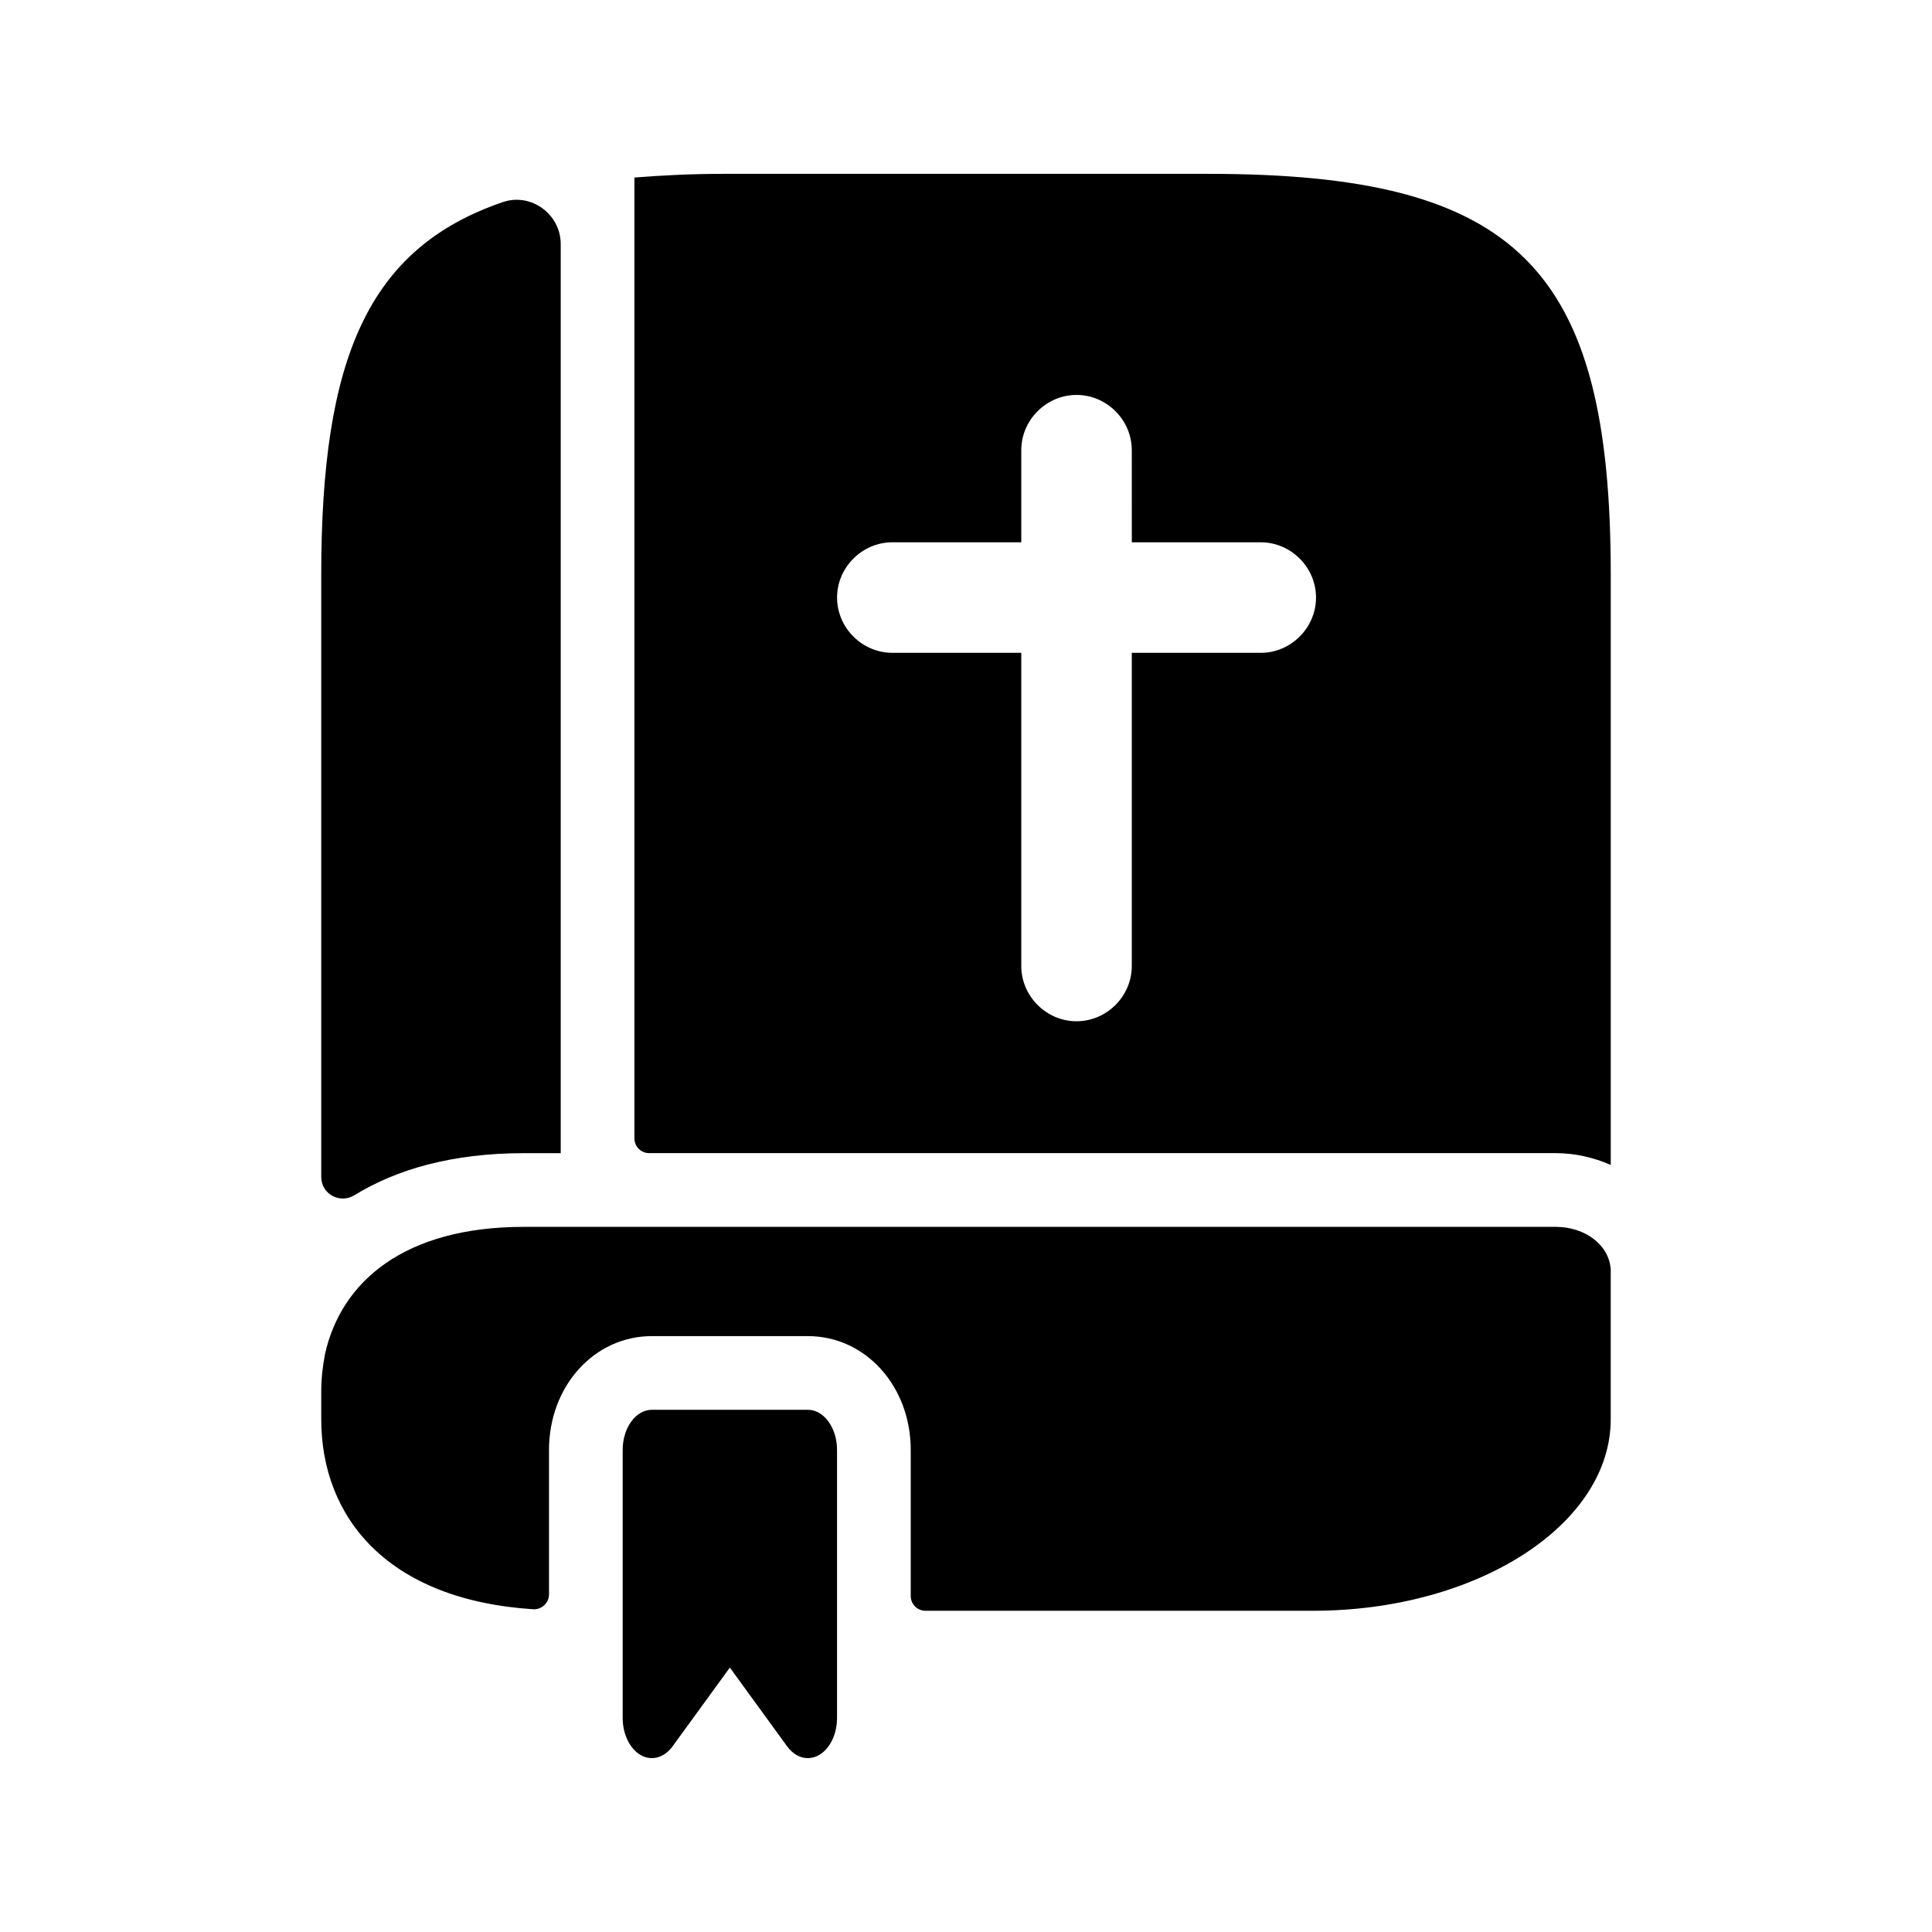 <?xml version="1.0" encoding="UTF-8"?>
<!-- Uploaded to: ICON Repo, www.svgrepo.com, Generator: ICON Repo Mixer Tools -->
<svg fill="#000000" width="800px" height="800px" version="1.1" viewBox="144 144 512 512" xmlns="http://www.w3.org/2000/svg">
 <path d="m282.83 449.6c-19 0-33.809 4.309-44.871 11.125-3.898 2.402-8.828-0.277-8.828-4.859v-159.55c0-57.305 12.359-86.539 48.133-98.758 7.477-2.551 15.332 3.211 15.332 11.109v240.94zm75.246 68.008h-41.316c-4.277 0-7.746 4.769-7.746 10.652v71.008c0 4.305 1.887 8.191 4.781 9.84 2.894 1.652 6.223 0.734 8.441-2.309l15.18-20.875 15.18 20.875c1.488 2.039 3.465 3.121 5.481 3.121 1 0 2.008-0.262 2.965-0.812 2.894-1.648 4.781-5.535 4.781-9.84v-71.008c0-5.879-3.469-10.652-7.746-10.652zm212.79-221.3v156.41c-4.492-1.953-9.371-3.125-14.645-3.125h-240.2c-2.152 0-3.894-1.742-3.894-3.894v-254.65c7.422-0.586 15.035-0.977 23.629-0.977h128.49c81.82 0 106.62 24.801 106.62 106.23zm-78.109 6.051c0-8.004-6.641-14.645-14.645-14.645h-34.172l-0.004-24.41c0-8.004-6.641-14.645-14.645-14.645-8.004 0-14.645 6.641-14.645 14.645v24.41h-34.172c-8.004 0-14.645 6.641-14.645 14.645s6.641 14.645 14.645 14.645h34.172v82.996c0 8.004 6.641 14.645 14.645 14.645 8.008 0 14.645-6.641 14.645-14.645v-82.992h34.172c8.008 0 14.648-6.641 14.648-14.648zm63.465 166.77h-273.39c-31.633 0-48.43 14.453-52.723 33.785-0.586 3.121-0.977 6.441-0.977 9.957v7.227c0 26.277 17.805 47.902 56.184 50.371 2.195 0.141 4.172-1.684 4.172-3.883v-38.316c0-16.926 11.977-30.188 27.27-30.188h41.324c15.293 0 27.27 13.262 27.27 30.188v38.695c0 2.156 1.75 3.906 3.906 3.906h102.71c43.547 0 78.891-22.848 78.891-50.77v-39.641c-0.391-6.449-6.641-11.332-14.645-11.332z"/>
</svg>